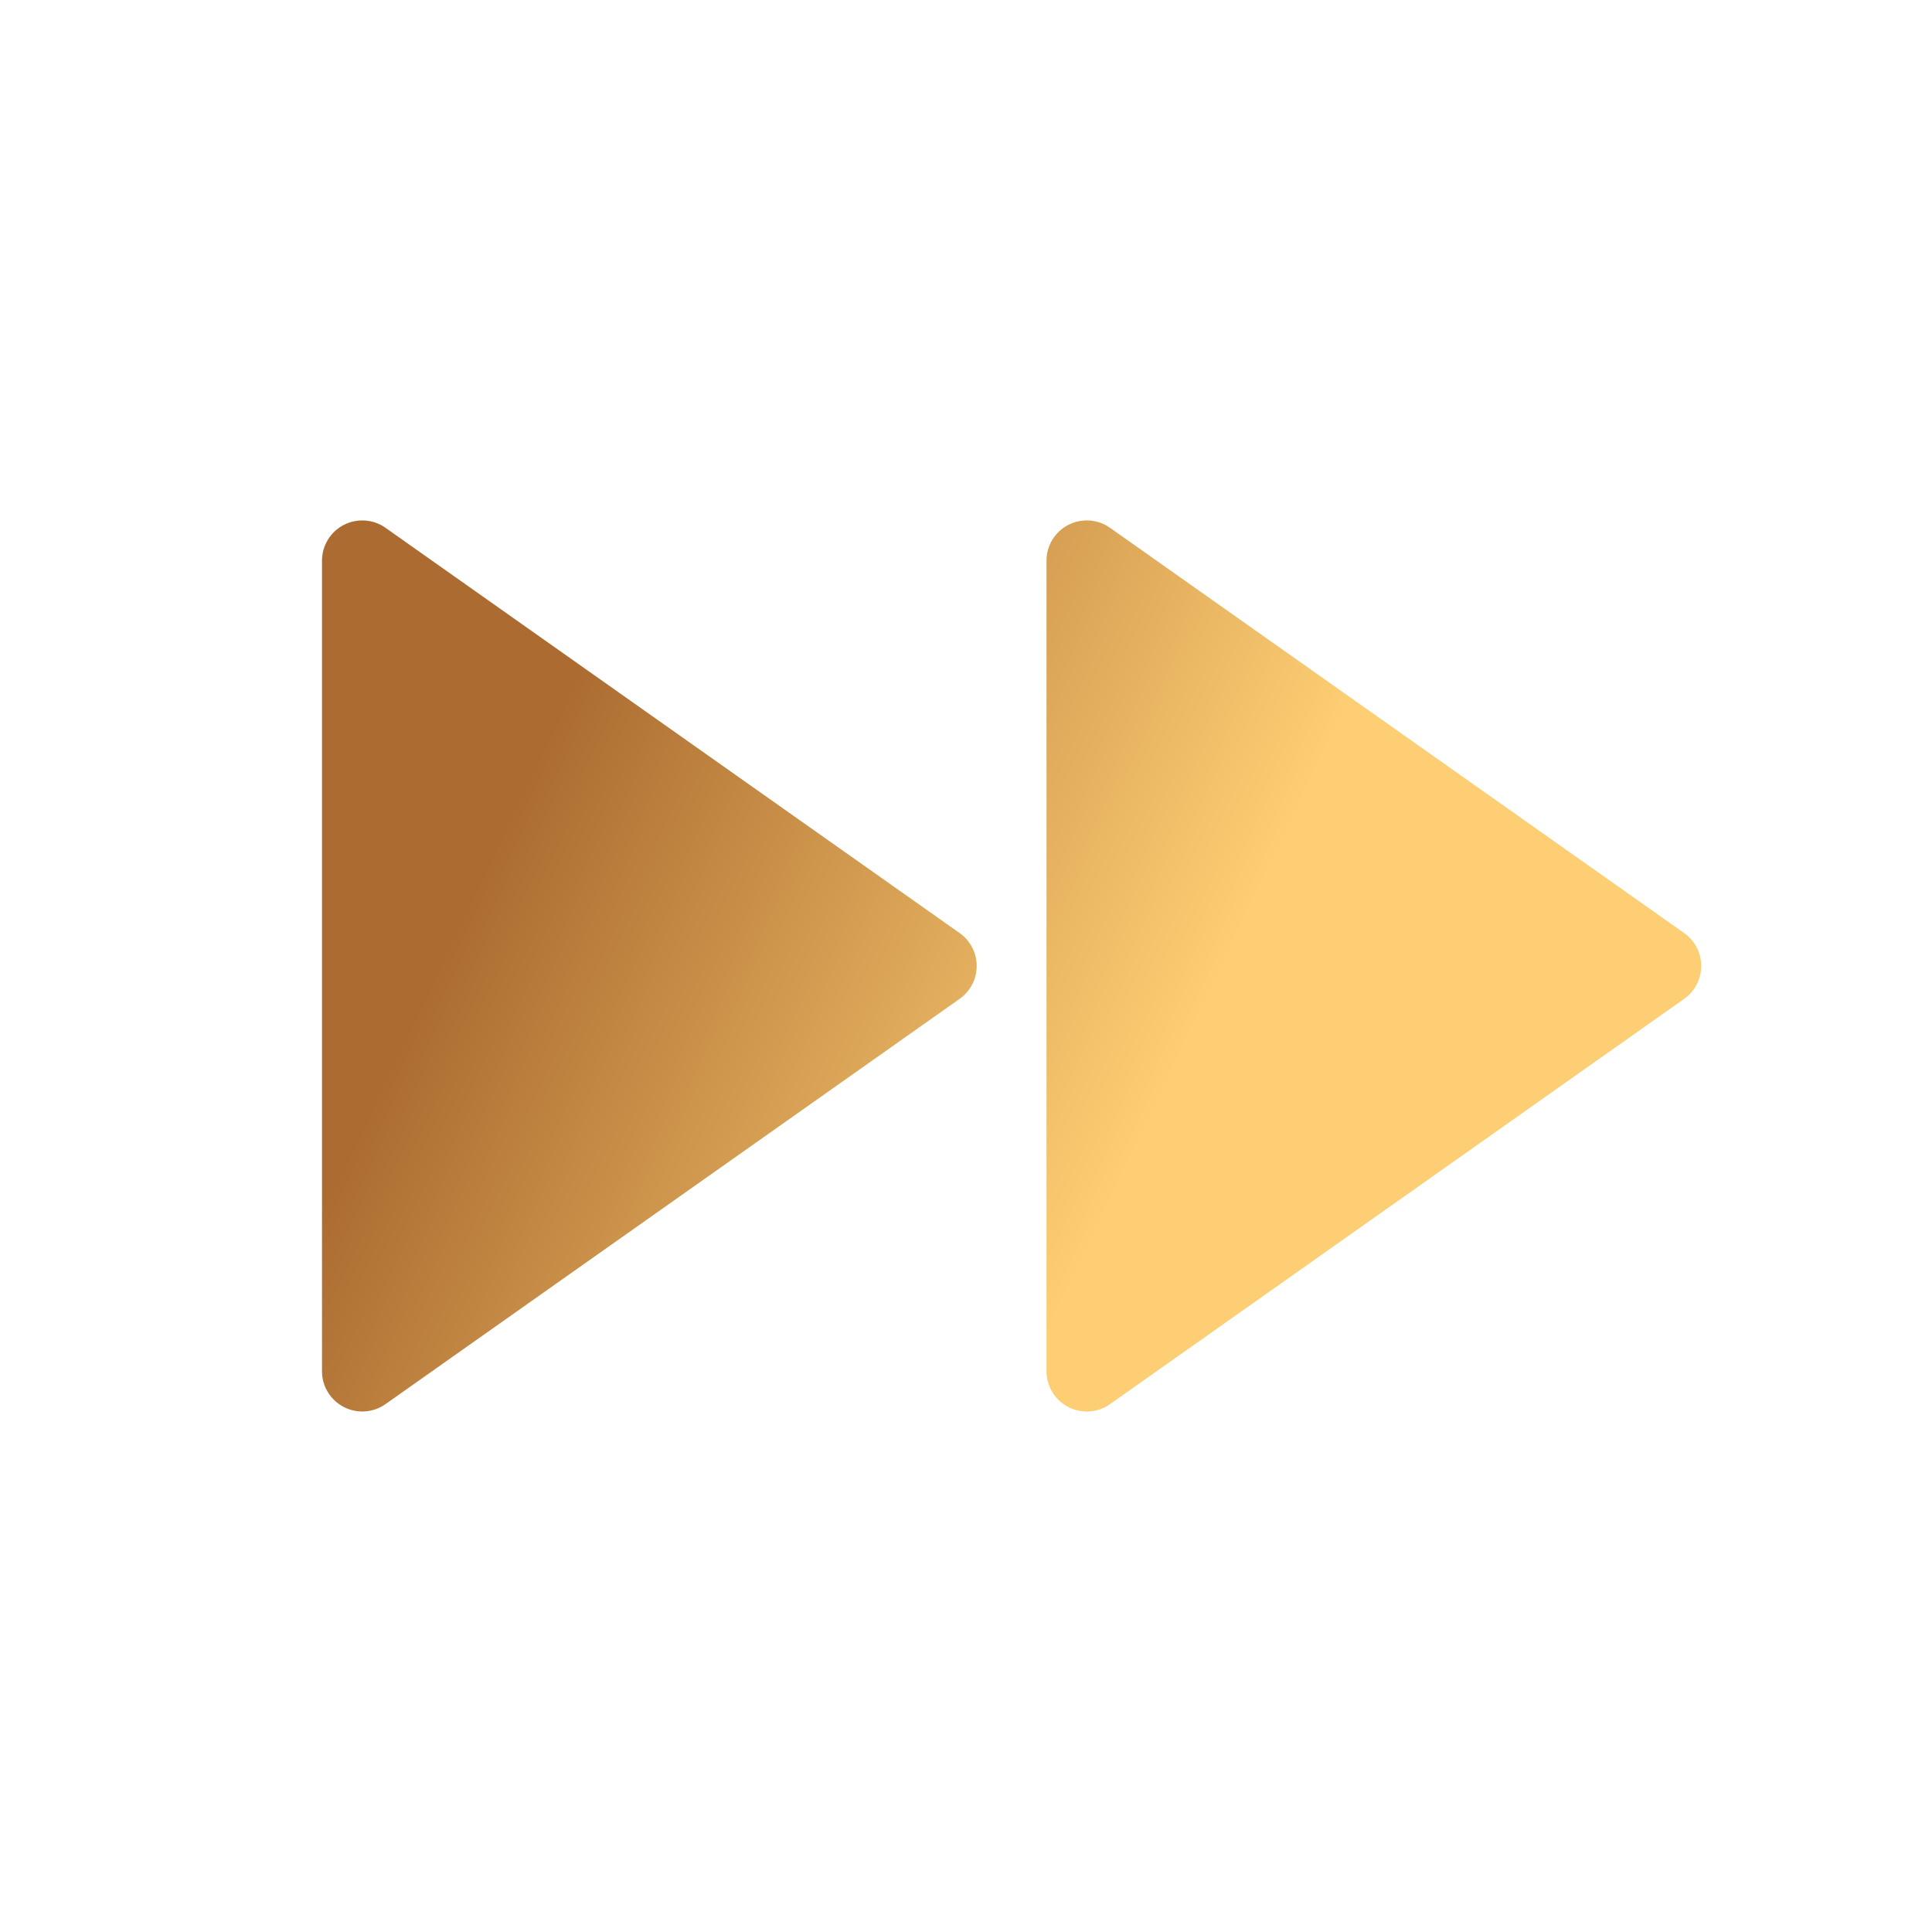 <?xml version="1.0" encoding="UTF-8"?> <svg xmlns="http://www.w3.org/2000/svg" width="24" height="24" viewBox="0 0 24 24" fill="none"> <path d="M4.788 17.443C4.713 17.496 4.625 17.527 4.534 17.533C4.443 17.539 4.351 17.52 4.27 17.478C4.189 17.436 4.121 17.373 4.073 17.294C4.025 17.216 4 17.127 4 17.035V6.965C4 6.873 4.025 6.784 4.073 6.705C4.12 6.627 4.188 6.563 4.27 6.521C4.351 6.479 4.442 6.46 4.534 6.466C4.625 6.472 4.713 6.503 4.788 6.556L11.921 11.591C11.986 11.637 12.04 11.698 12.077 11.77C12.114 11.841 12.133 11.919 12.133 11.999C12.133 12.08 12.114 12.159 12.077 12.229C12.04 12.301 11.986 12.362 11.921 12.408L4.788 17.443ZM13 6.965C13 6.873 13.025 6.784 13.073 6.705C13.12 6.627 13.188 6.563 13.27 6.521C13.351 6.479 13.442 6.46 13.534 6.466C13.625 6.472 13.713 6.503 13.788 6.556L20.921 11.591C20.986 11.637 21.04 11.698 21.077 11.77C21.113 11.841 21.133 11.919 21.133 11.999C21.133 12.08 21.113 12.159 21.077 12.229C21.04 12.301 20.986 12.362 20.921 12.408L13.788 17.443C13.713 17.496 13.625 17.527 13.534 17.533C13.443 17.539 13.351 17.52 13.27 17.478C13.189 17.436 13.121 17.373 13.073 17.294C13.025 17.216 13 17.127 13 17.035V6.965Z" fill="url(#paint0_linear_490_14)"></path> <defs> <linearGradient id="paint0_linear_490_14" x1="8.644" y1="5.284" x2="16.6" y2="9.079" gradientUnits="userSpaceOnUse"> <stop stop-color="#AC6C31"></stop> <stop offset="1" stop-color="#FDCE73"></stop> </linearGradient> </defs> </svg> 